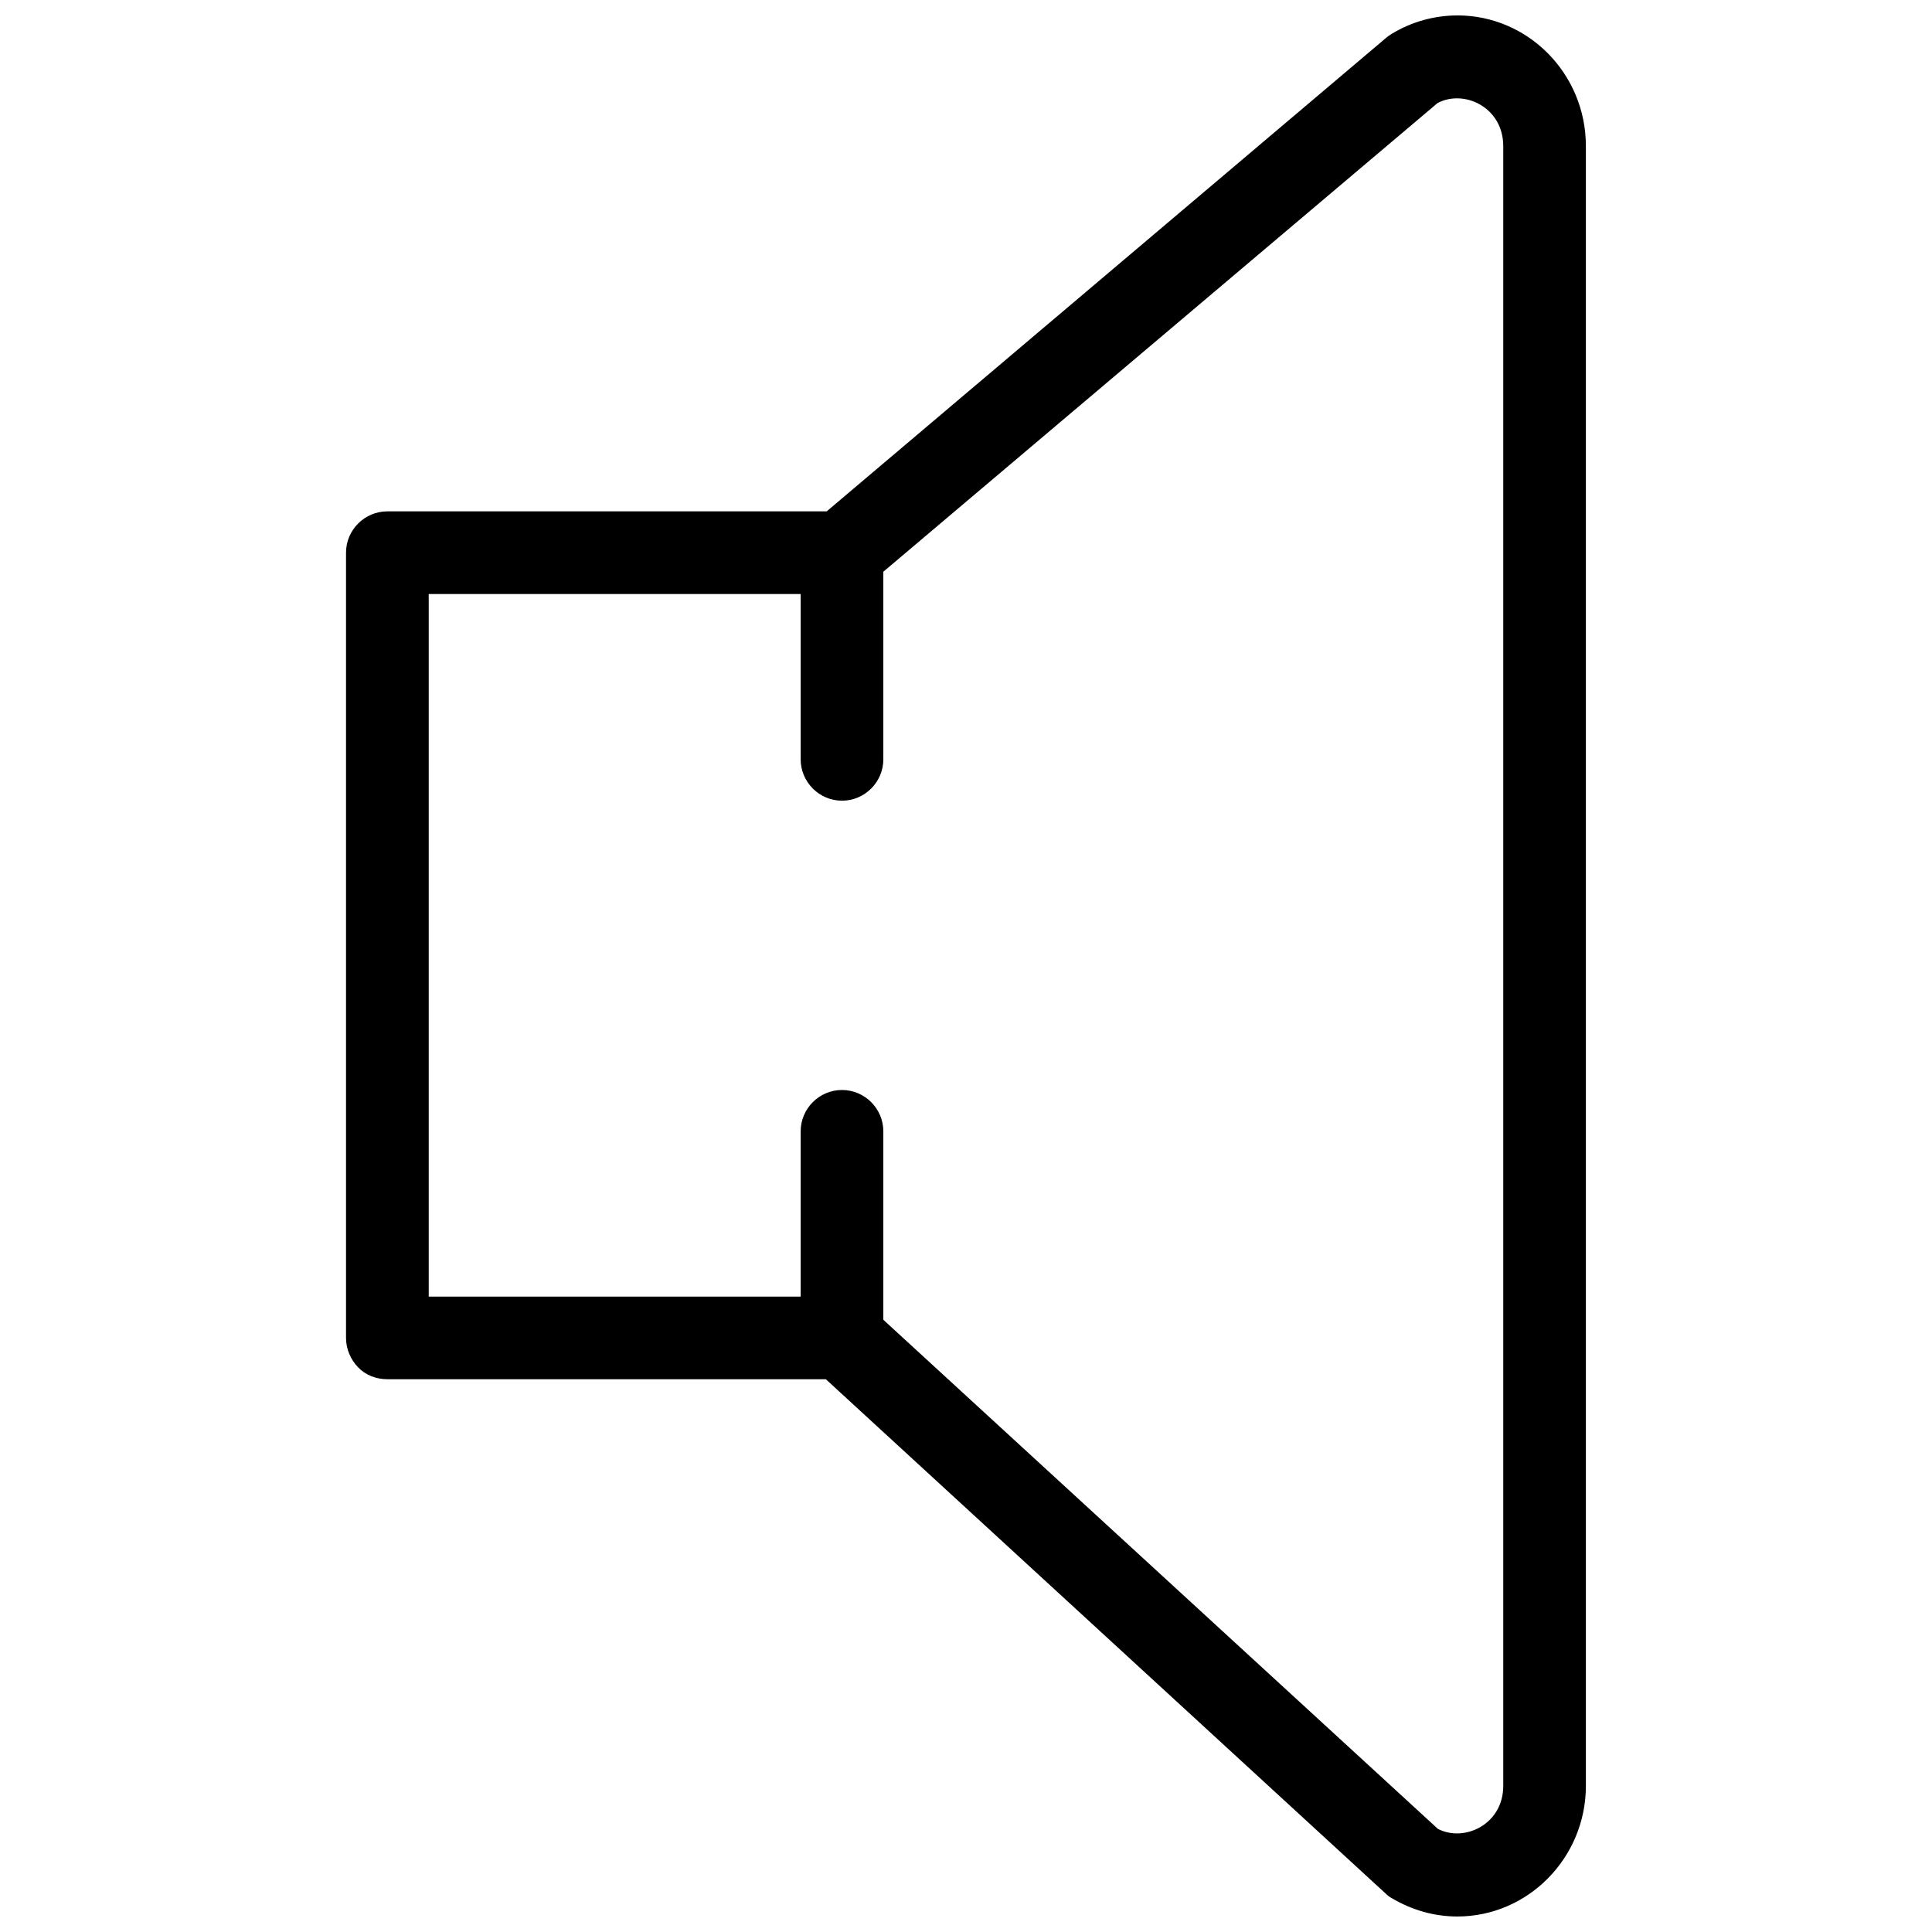 <?xml version="1.0" encoding="UTF-8"?>
<!-- Uploaded to: SVG Repo, www.svgrepo.com, Generator: SVG Repo Mixer Tools -->
<svg width="800px" height="800px" version="1.1" viewBox="144 144 512 512" xmlns="http://www.w3.org/2000/svg">
 <defs>
  <clipPath id="a">
   <path d="m235 148.09h330v503.81h-330z"/>
  </clipPath>
 </defs>
 <g clip-path="url(#a)">
  <path d="m530.22 148.09c-6.023 0-12.047 1.645-17.305 4.82-0.547 0.328-0.984 0.656-1.422 0.984l-148.41 125.62h-116.43c-6.023 0-10.953 4.93-10.953 10.953v208.09c0 2.957 1.203 5.695 3.176 7.777 1.973 2.078 4.82 3.176 7.777 3.176h116.2l148.3 136.25c0.547 0.547 1.094 0.984 1.754 1.312 5.367 3.18 11.281 4.82 17.305 4.82 18.73 0 34.062-15.551 34.062-34.609v-434.59c0-19.059-15.227-34.609-34.062-34.609zm12.156 469.2c0 10.188-10.297 15.004-17.305 11.391l-146.98-134.93v-49.941c0-6.023-4.93-10.953-10.953-10.953s-10.953 4.93-10.953 10.953v43.809h-98.57v-186.19h98.57v43.809c0 6.023 4.93 10.953 10.953 10.953s10.953-4.93 10.953-10.953v-49.723l146.87-124.2c7.012-3.723 17.414 1.094 17.414 11.391z"/>
 </g>
</svg>